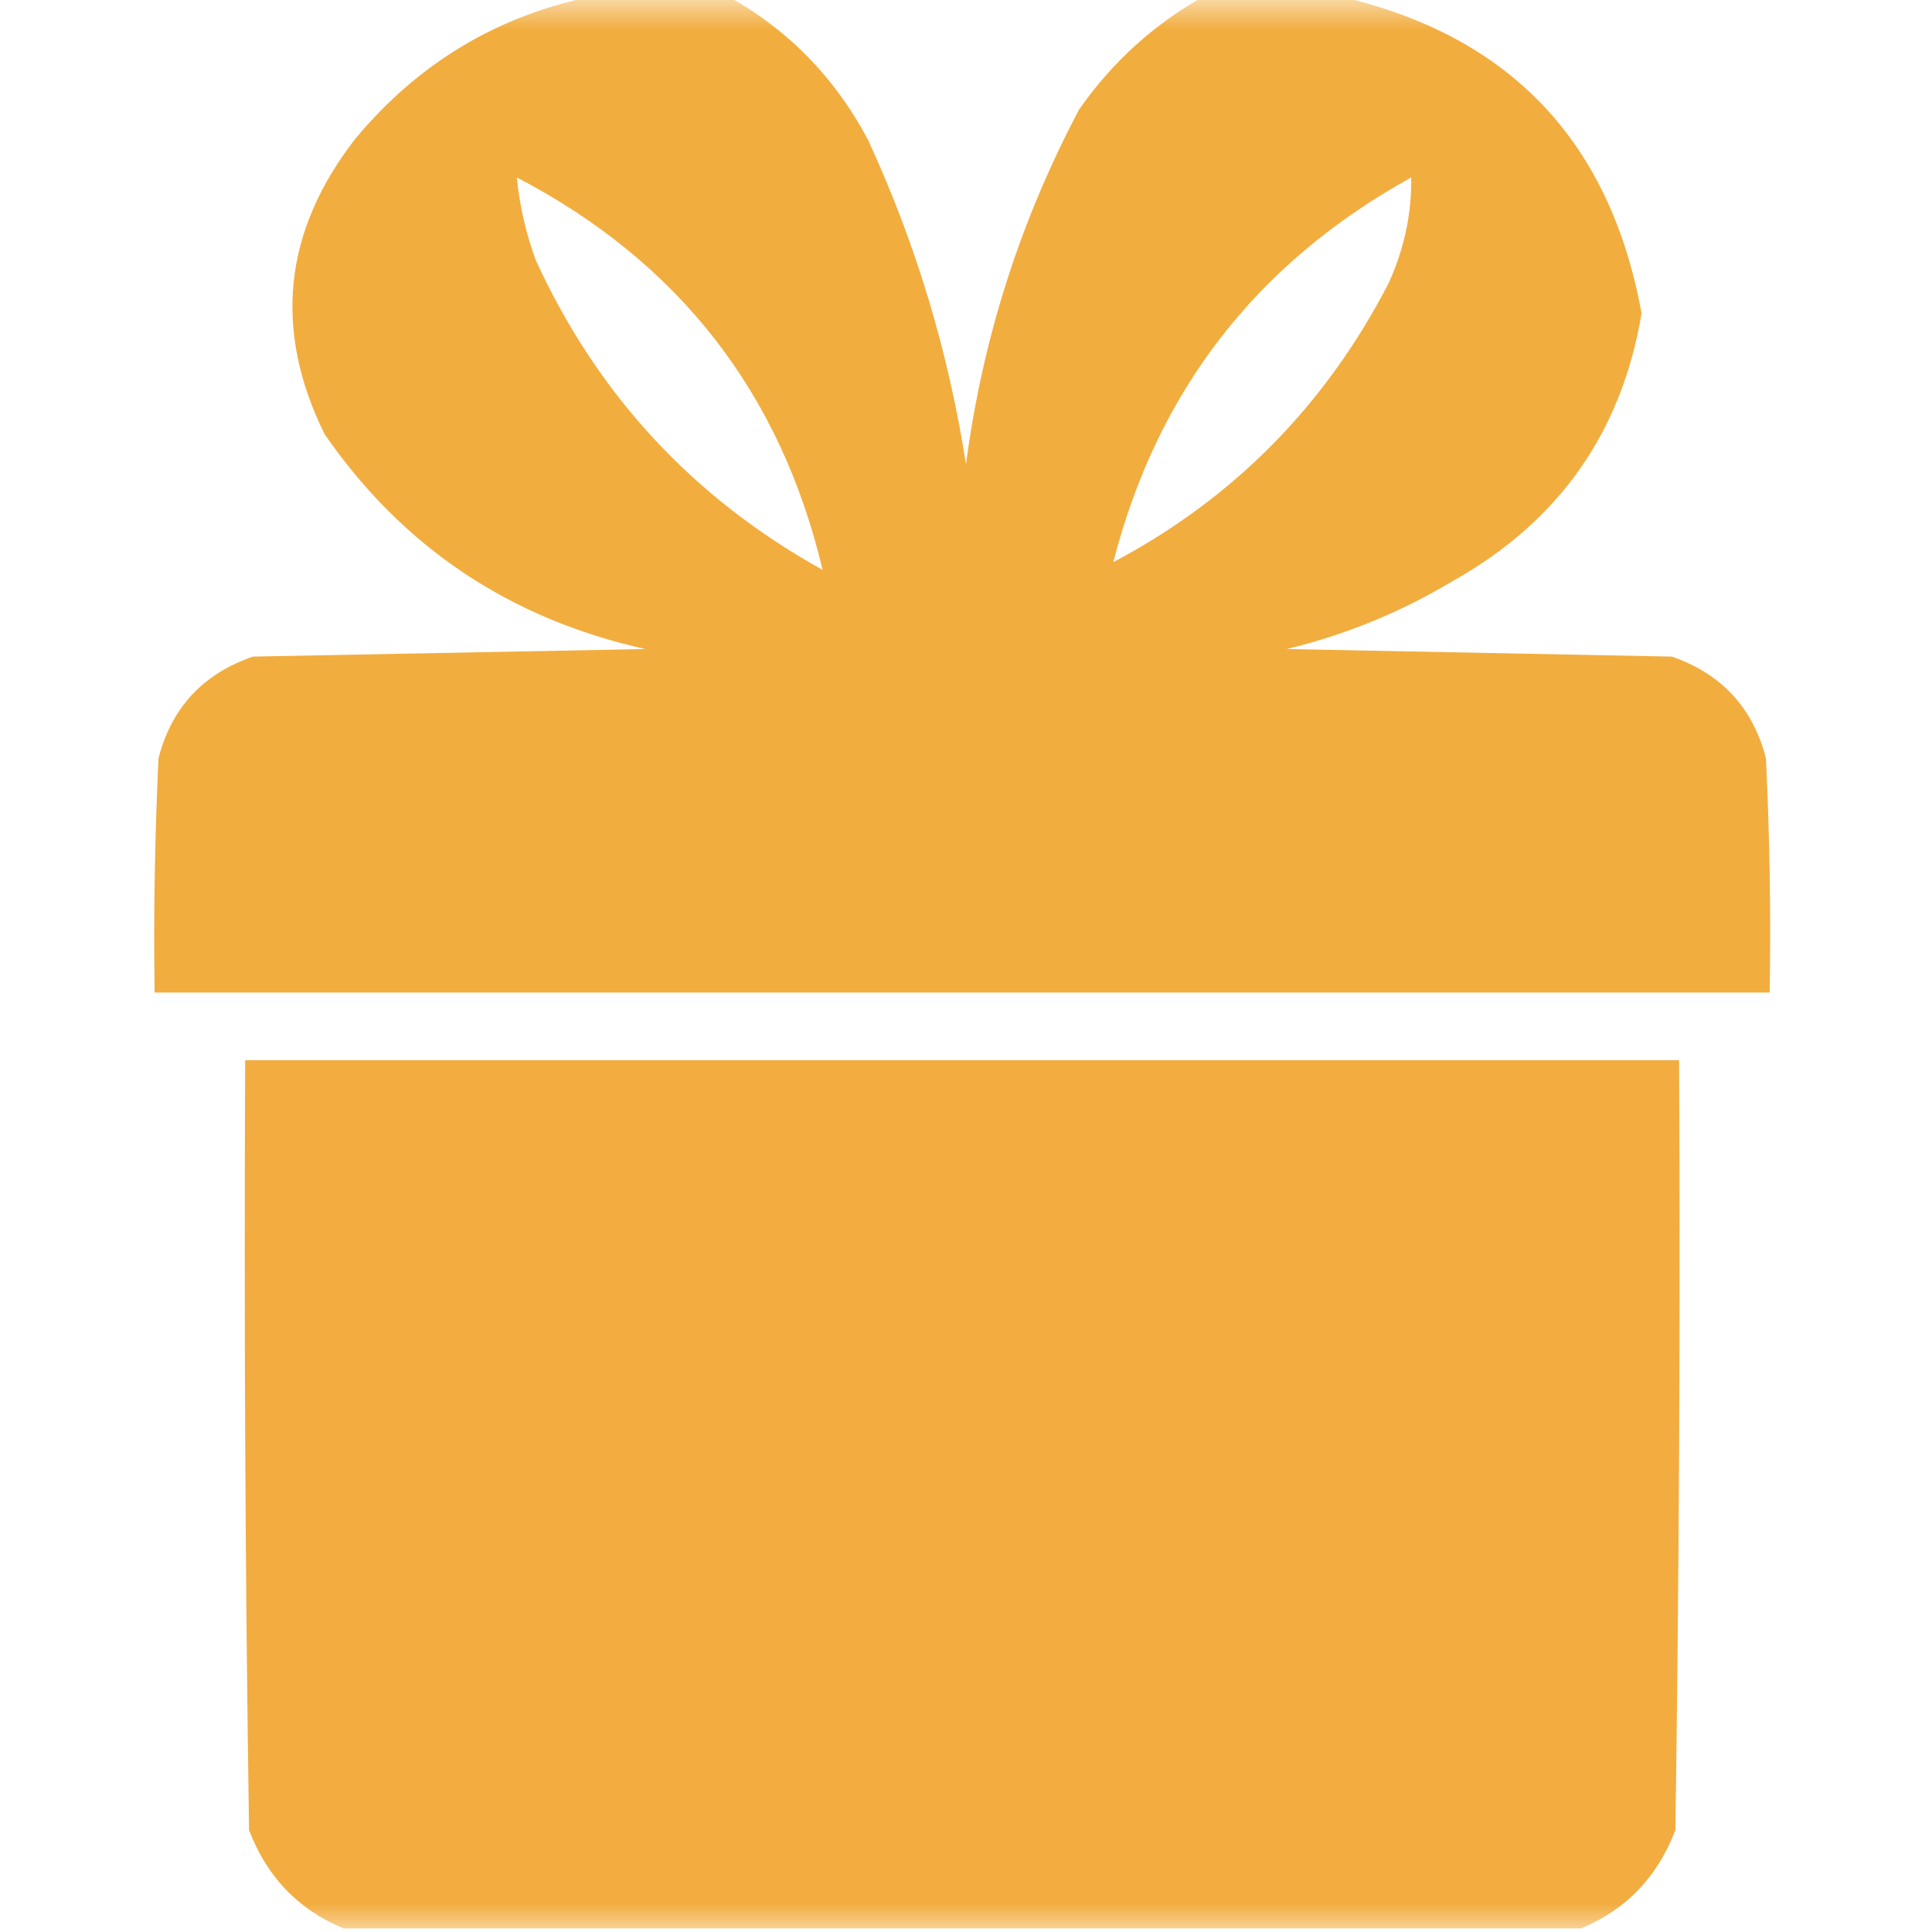 <?xml version="1.0" encoding="UTF-8"?> <svg xmlns="http://www.w3.org/2000/svg" xmlns:xlink="http://www.w3.org/1999/xlink" width="33px" height="33px" viewBox="0 0 33 33" version="1.1"><defs><filter id="alpha" filterUnits="objectBoundingBox" x="0%" y="0%" width="100%" height="100%"><feColorMatrix type="matrix" in="SourceGraphic" values="0 0 0 0 1 0 0 0 0 1 0 0 0 0 1 0 0 0 1 0"></feColorMatrix></filter><mask id="mask0"><g filter="url(#alpha)"><rect x="0" y="0" width="33" height="33" style="fill:rgb(0%,0%,0%);fill-opacity:0.988;stroke:none;"></rect></g></mask><clipPath id="clip1"><rect x="0" y="0" width="33" height="33"></rect></clipPath><g id="surface5" clip-path="url(#clip1)"><path style=" stroke:none;fill-rule:evenodd;fill:rgb(94.902%,67.451%,23.922%);fill-opacity:1;" d="M 10.117 -0.062 C 10.891 -0.062 11.664 -0.062 12.438 -0.062 C 13.469 0.512 14.262 1.328 14.824 2.383 C 15.641 4.152 16.199 6 16.5 7.93 C 16.781 5.789 17.426 3.77 18.434 1.867 C 19 1.059 19.711 0.414 20.562 -0.062 C 21.336 -0.062 22.109 -0.062 22.883 -0.062 C 25.785 0.605 27.504 2.41 28.039 5.352 C 27.699 7.387 26.625 8.91 24.812 9.926 C 23.926 10.457 22.98 10.844 21.977 11.086 C 24.172 11.129 26.359 11.172 28.555 11.215 C 29.402 11.508 29.941 12.086 30.164 12.953 C 30.227 14.285 30.25 15.617 30.227 16.953 C 21.035 16.953 11.836 16.953 2.641 16.953 C 2.621 15.617 2.645 14.285 2.707 12.953 C 2.93 12.086 3.469 11.508 4.32 11.215 C 6.551 11.172 8.789 11.129 11.023 11.086 C 8.707 10.57 6.879 9.348 5.543 7.414 C 4.668 5.637 4.84 3.961 6.059 2.383 C 7.133 1.086 8.488 0.27 10.117 -0.062 Z M 8.828 3.031 C 11.594 4.473 13.332 6.707 14.051 9.734 C 11.84 8.508 10.207 6.746 9.152 4.445 C 8.984 3.988 8.875 3.516 8.828 3.031 Z M 19.016 9.602 C 19.766 6.68 21.465 4.488 24.105 3.031 C 24.113 3.652 23.984 4.254 23.719 4.836 C 22.641 6.922 21.074 8.512 19.016 9.602 Z M 19.016 9.602 "></path></g><mask id="mask1"><g filter="url(#alpha)"><rect x="0" y="0" width="33" height="33" style="fill:rgb(0%,0%,0%);fill-opacity:0.996;stroke:none;"></rect></g></mask><clipPath id="clip2"><rect x="0" y="0" width="33" height="33"></rect></clipPath><g id="surface8" clip-path="url(#clip2)"><path style=" stroke:none;fill-rule:evenodd;fill:rgb(94.902%,67.451%,24.314%);fill-opacity:1;" d="M 27.008 32.938 C 19.957 32.938 12.914 32.938 5.867 32.938 C 5.094 32.617 4.559 32.059 4.254 31.258 C 4.188 26.879 4.168 22.496 4.188 18.109 C 12.352 18.109 20.52 18.109 28.68 18.109 C 28.703 22.496 28.68 26.879 28.617 31.258 C 28.312 32.059 27.777 32.617 27.008 32.938 Z M 27.008 32.938 "></path></g></defs><g id="surface1"><use xlink:href="#surface5" mask="url(#mask0)"></use><use xlink:href="#surface8" mask="url(#mask1)"></use></g></svg> 